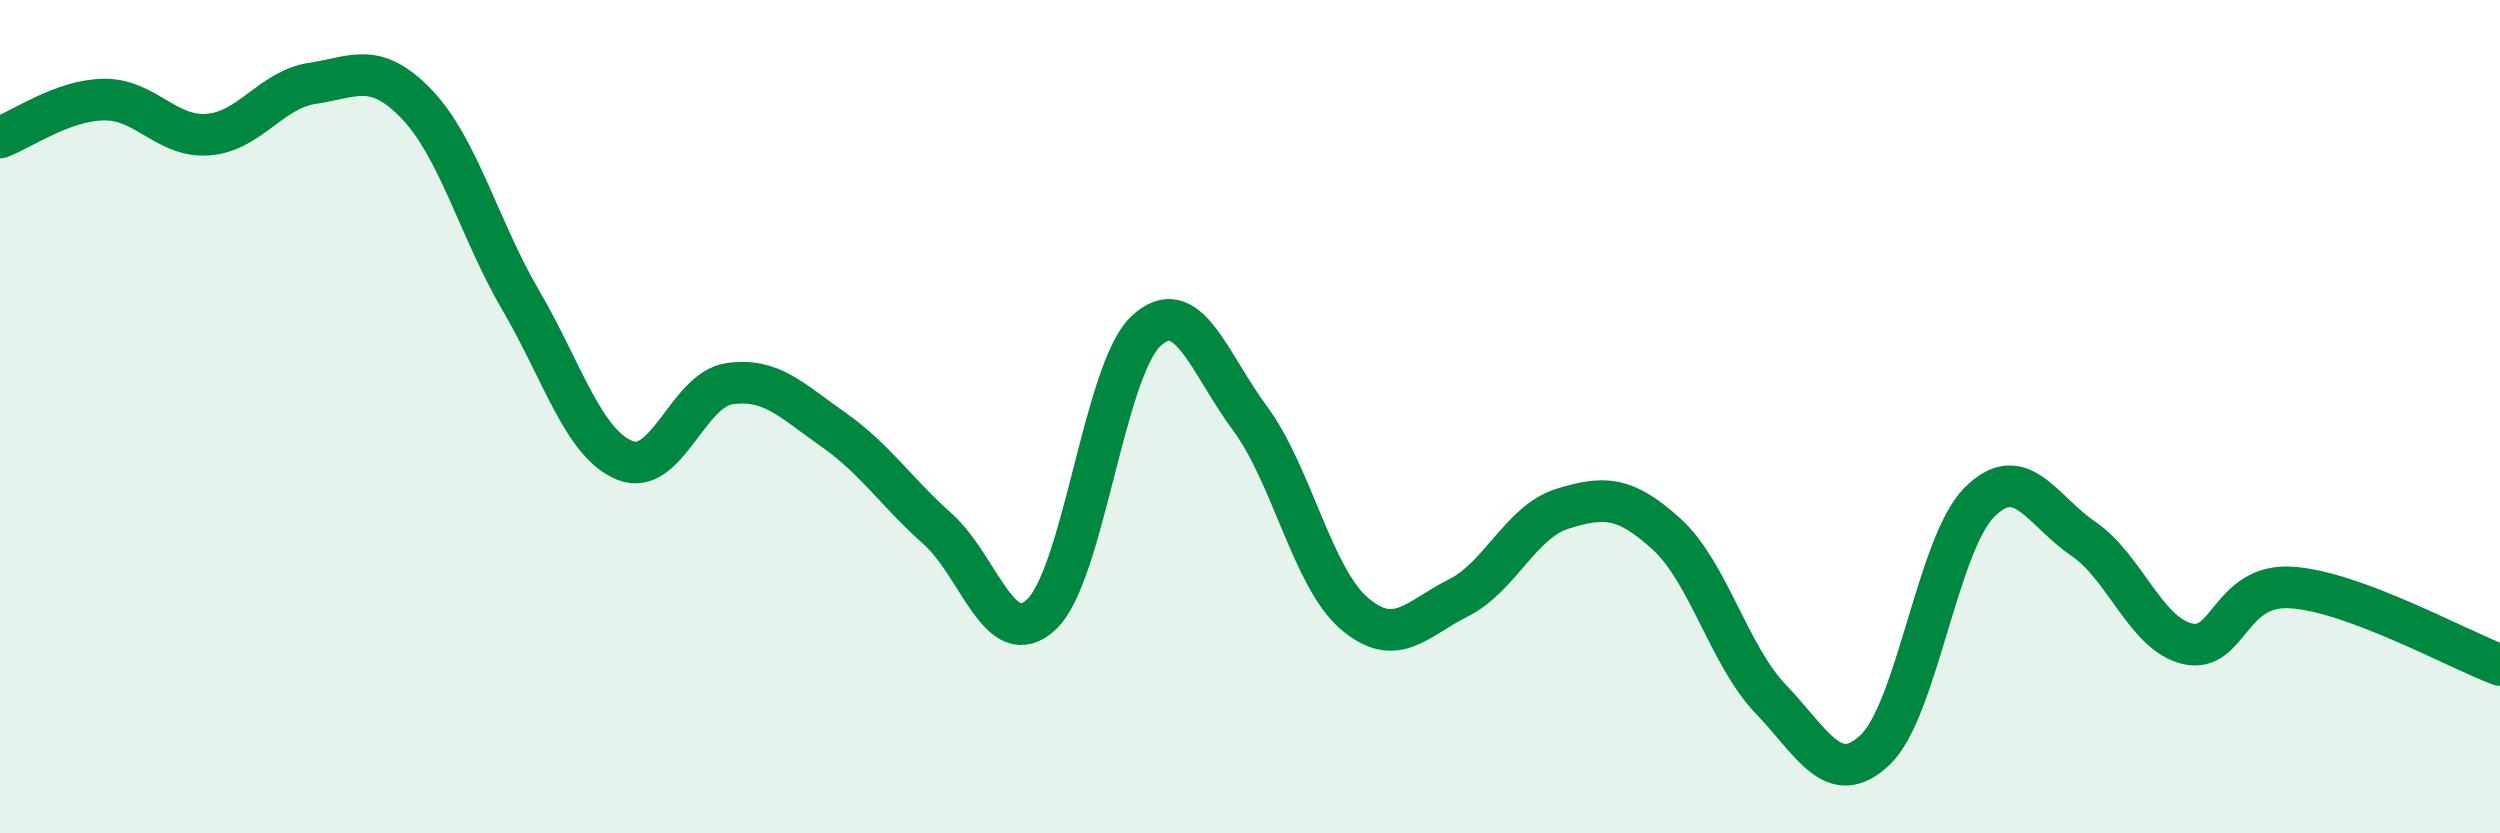 
    <svg width="60" height="20" viewBox="0 0 60 20" xmlns="http://www.w3.org/2000/svg">
      <path
        d="M 0,3.3 C 0.5,3.12 1.5,2.4 2.5,2.39 C 3.5,2.38 4,3.31 5,3.23 C 6,3.15 6.5,2.15 7.5,2 C 8.5,1.85 9,1.46 10,2.5 C 11,3.54 11.5,5.5 12.5,7.21 C 13.5,8.92 14,10.65 15,11.05 C 16,11.45 16.5,9.36 17.5,9.21 C 18.5,9.06 19,9.61 20,10.31 C 21,11.01 21.5,11.8 22.5,12.69 C 23.5,13.58 24,15.69 25,14.74 C 26,13.79 26.5,8.89 27.5,7.95 C 28.5,7.01 29,8.69 30,10.04 C 31,11.39 31.5,13.86 32.5,14.72 C 33.5,15.58 34,14.85 35,14.35 C 36,13.85 36.5,12.52 37.5,12.21 C 38.5,11.9 39,11.91 40,12.82 C 41,13.73 41.5,15.74 42.5,16.78 C 43.5,17.82 44,18.94 45,18 C 46,17.06 46.5,13.07 47.5,12.06 C 48.5,11.05 49,12.25 50,12.93 C 51,13.61 51.5,15.22 52.5,15.45 C 53.5,15.68 53.5,14 55,14.1 C 56.5,14.2 59,15.59 60,15.96L60 20L0 20Z"
        fill="#008740"
        opacity="0.1"
        stroke-linecap="round"
        stroke-linejoin="round"
      />
      <path
        d="M 0,3.3 C 0.5,3.12 1.5,2.4 2.5,2.39 C 3.5,2.38 4,3.31 5,3.23 C 6,3.15 6.5,2.15 7.5,2 C 8.5,1.85 9,1.46 10,2.5 C 11,3.54 11.5,5.5 12.5,7.21 C 13.5,8.92 14,10.65 15,11.05 C 16,11.45 16.5,9.36 17.5,9.21 C 18.5,9.06 19,9.61 20,10.31 C 21,11.01 21.5,11.8 22.5,12.69 C 23.5,13.58 24,15.69 25,14.74 C 26,13.79 26.5,8.89 27.5,7.95 C 28.5,7.01 29,8.69 30,10.04 C 31,11.39 31.5,13.86 32.5,14.72 C 33.5,15.58 34,14.85 35,14.35 C 36,13.85 36.5,12.52 37.5,12.21 C 38.5,11.9 39,11.91 40,12.82 C 41,13.73 41.5,15.74 42.5,16.78 C 43.5,17.82 44,18.94 45,18 C 46,17.06 46.5,13.07 47.5,12.06 C 48.5,11.05 49,12.25 50,12.93 C 51,13.61 51.5,15.22 52.5,15.45 C 53.5,15.68 53.5,14 55,14.1 C 56.5,14.2 59,15.59 60,15.96"
        stroke="#008740"
        stroke-width="1"
        fill="none"
        stroke-linecap="round"
        stroke-linejoin="round"
      />
    </svg>
  